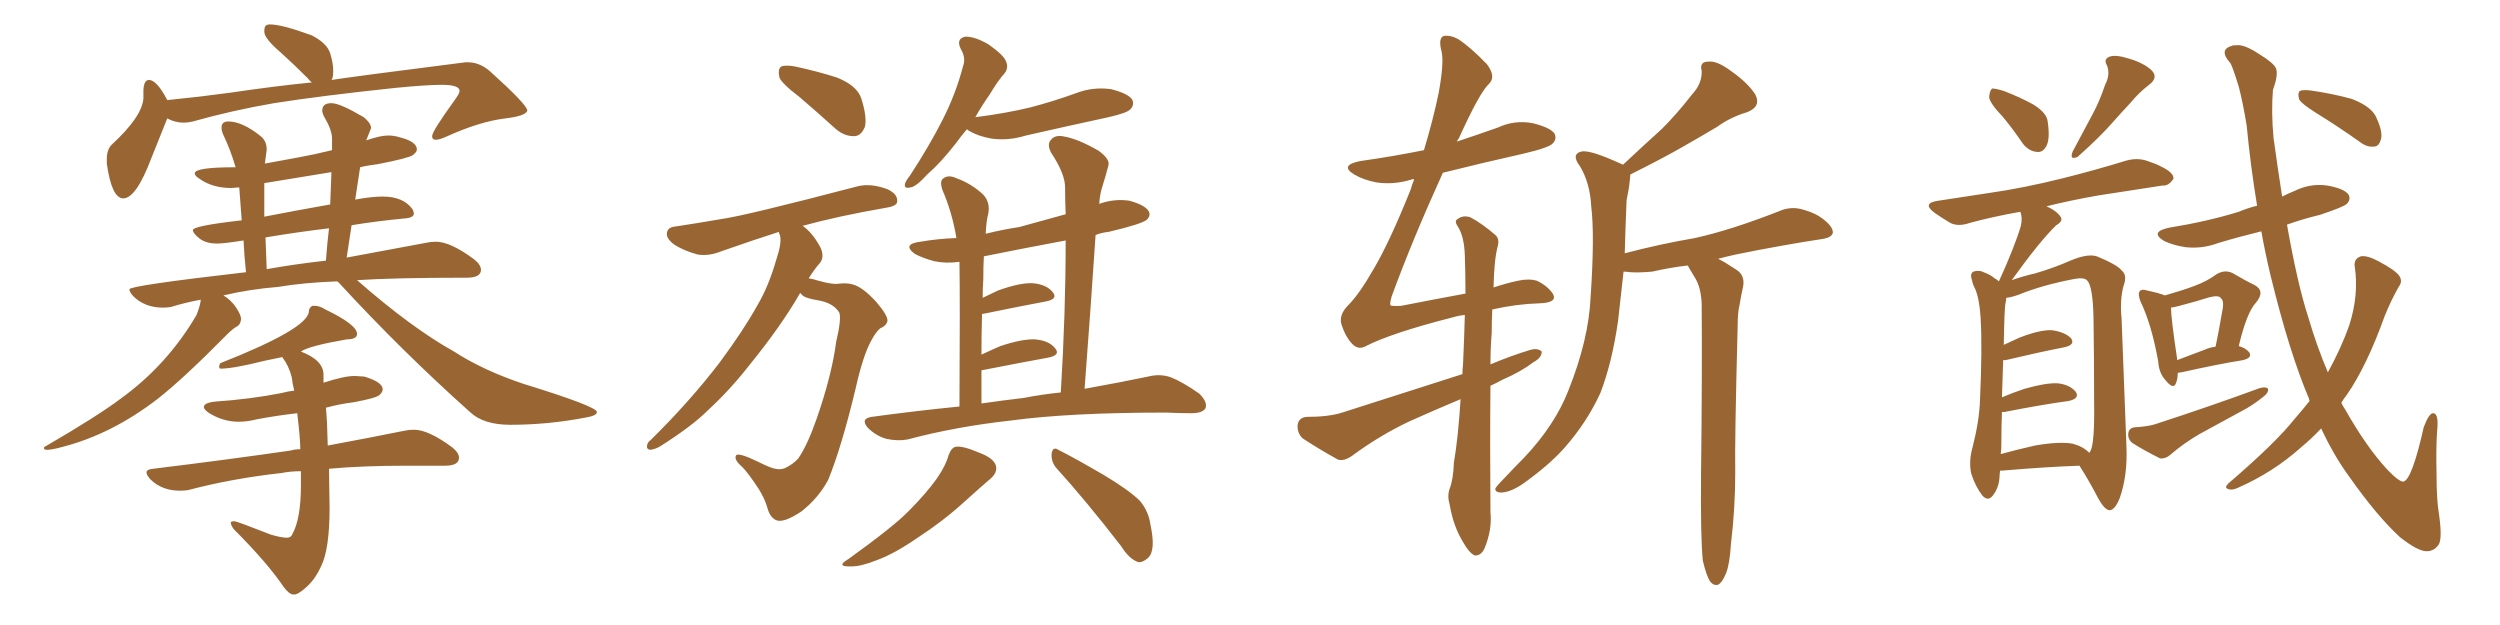 <svg xmlns="http://www.w3.org/2000/svg" xmlns:xlink="http://www.w3.org/1999/xlink" width="600" height="150"><path fill="#996633" padding="10" d="M29.59 47.61L29.59 47.61Q26.81 47.61 25.63 39.26L25.63 39.26L25.63 38.23Q25.63 35.89 26.81 34.72L26.81 34.72Q34.13 27.98 34.42 23.58L34.42 23.58L34.42 21.53Q34.57 19.19 35.74 19.19L35.74 19.19Q37.65 19.19 40.14 24.02L40.14 24.02Q47.61 23.29 55.08 22.27L55.08 22.27Q66.06 20.65 74.85 19.78L74.85 19.78Q74.27 19.34 73.83 18.75L73.83 18.75Q70.46 15.38 67.38 12.60L67.38 12.60Q63.43 9.23 63.43 7.62L63.43 7.62Q63.43 6.45 63.79 6.15Q64.16 5.86 64.75 5.86L64.75 5.86Q67.68 5.86 74.85 8.50L74.85 8.50Q78.52 10.40 79.25 12.82Q79.98 15.23 79.98 16.99L79.98 16.99Q79.98 18.75 79.54 19.19L79.54 19.19Q85.25 18.31 111.77 14.94L111.77 14.94L112.21 14.94Q115.14 14.94 117.63 17.14L117.63 17.14Q126.42 25.05 126.56 26.51L126.56 26.51Q126.27 27.83 121.29 28.42L121.29 28.42Q115.14 29.15 107.08 32.81L107.08 32.81Q105.47 33.54 104.59 33.54L104.59 33.54Q104.15 33.54 103.93 33.33Q103.71 33.11 103.71 32.67L103.71 32.67Q103.71 31.49 109.13 24.02L109.13 24.02Q110.30 22.41 110.30 21.83L110.30 21.83Q110.30 20.36 106.05 20.36L106.05 20.36Q102.39 20.36 94.92 21.09L94.92 21.09Q76.90 23.00 65.77 24.76L65.77 24.76Q55.66 26.51 46.29 29.15L46.29 29.15Q45.12 29.44 44.09 29.44L44.09 29.44Q42.04 29.44 40.14 28.42L40.14 28.42L36.33 37.94Q32.67 47.61 29.59 47.61ZM11.28 107.96L11.28 107.96Q10.55 107.96 10.55 107.52L10.55 107.52Q10.55 107.23 10.99 107.08L10.99 107.08Q23.58 99.76 29.00 95.65L29.00 95.65Q40.14 87.60 47.17 75.59L47.17 75.59Q48.05 73.39 48.19 71.92L48.19 71.92Q44.24 72.66 41.02 73.68L41.02 73.68Q40.14 73.83 39.11 73.83L39.11 73.83Q34.72 73.83 31.93 71.04L31.93 71.04Q31.05 70.02 31.05 69.43L31.05 69.43Q31.05 68.55 59.03 65.33L59.03 65.33Q58.59 60.94 58.45 57.71L58.45 57.71Q53.76 58.45 52.15 58.45L52.15 58.45Q49.37 58.45 47.83 57.20Q46.29 55.96 46.29 55.22L46.29 55.22Q46.29 54.20 58.01 52.88L58.01 52.88L57.42 44.97L55.52 45.12Q50.98 45.12 47.90 42.92L47.90 42.92Q46.73 42.19 46.73 41.60L46.73 41.60Q46.73 40.14 56.54 40.14L56.54 40.14Q55.37 36.04 53.47 32.08L53.47 32.08Q53.17 31.35 53.17 30.62L53.17 30.62Q53.17 29.15 54.79 29.15L54.79 29.15Q58.15 29.15 62.55 32.67L62.55 32.67Q64.01 33.84 64.01 35.89L64.01 35.89L63.57 39.26Q67.53 38.53 71.56 37.79Q75.59 37.06 79.69 36.04L79.69 36.04L79.69 33.25Q79.69 31.20 77.78 27.98L77.78 27.98Q77.34 27.10 77.34 26.51L77.34 26.51Q77.34 24.76 79.54 24.76L79.54 24.76Q81.59 24.76 87.30 28.13L87.30 28.13Q89.06 29.59 89.06 30.76L89.06 30.76L87.89 33.69Q91.26 32.52 93.16 32.52L93.16 32.52Q94.63 32.52 95.95 32.96L95.95 32.96Q100.05 33.98 100.05 35.89L100.05 35.89Q100.05 36.47 99.10 37.21Q98.14 37.94 90.67 39.40L90.67 39.40Q88.18 39.70 86.43 40.14L86.43 40.14L85.25 47.90Q89.21 47.17 91.85 47.17L91.85 47.17Q96.83 47.17 99.02 50.24L99.02 50.24Q99.32 50.83 99.32 51.27L99.32 51.27Q99.32 52.29 96.97 52.44L96.97 52.44Q90.67 53.03 84.38 54.05L84.38 54.05L83.20 61.82L102.10 58.30Q103.42 58.01 104.59 58.01L104.59 58.01Q108.11 58.01 113.82 62.26L113.82 62.26Q115.43 63.57 115.43 64.75L115.43 64.75Q115.43 66.65 112.06 66.65L112.06 66.65Q94.48 66.65 85.69 67.24L85.69 67.24Q98.73 78.66 108.98 84.38L108.98 84.38Q116.02 88.92 125.68 92.14L125.68 92.14Q143.26 97.56 143.26 98.88L143.26 98.88Q143.26 99.76 140.63 100.20L140.63 100.20Q131.54 101.95 122.46 101.95L122.46 101.95Q116.02 101.95 112.79 98.88L112.79 98.88Q96.39 84.23 81.30 67.82L81.30 67.82Q81.01 67.53 80.86 67.53L80.86 67.53Q72.95 67.82 66.80 68.85L66.80 68.85Q59.77 69.43 53.61 70.90L53.61 70.90Q55.37 71.92 56.62 73.75Q57.86 75.59 57.86 76.61L57.86 76.61Q57.71 77.93 56.84 78.37Q55.96 78.81 54.49 80.27L54.49 80.27Q44.24 90.67 37.94 95.65L37.94 95.65Q26.95 104.15 15.09 107.23L15.09 107.23Q12.45 107.96 11.28 107.96ZM63.72 56.98L64.01 64.60Q70.46 63.43 78.22 62.55L78.22 62.55Q78.52 58.45 78.96 54.79L78.96 54.79Q71.63 55.66 63.72 56.98L63.72 56.98ZM63.43 43.95L63.43 52.00Q70.90 50.54 79.25 49.07L79.25 49.07L79.54 41.31L63.43 43.95ZM70.61 142.68L70.61 142.68L70.46 142.68Q69.43 142.68 68.12 140.92L68.12 140.92Q64.16 135.06 56.10 127.00L56.10 127.00Q55.37 125.98 55.37 125.39L55.37 125.39L55.52 125.24Q55.66 125.10 56.25 125.10L56.25 125.10Q56.84 125.10 65.04 128.32L65.04 128.32Q67.53 129.05 68.85 129.05L68.85 129.05Q69.87 129.05 70.17 128.17L70.17 128.17Q72.22 124.51 72.22 116.46L72.22 116.46L72.22 113.09Q69.73 113.09 67.53 113.53L67.53 113.53Q55.66 114.84 45.12 117.63L45.12 117.63Q44.24 117.77 43.21 117.77L43.21 117.77Q38.82 117.77 36.04 114.99L36.04 114.99Q35.16 113.96 35.16 113.38L35.16 113.38Q35.16 112.65 36.77 112.50L36.77 112.50Q54.79 110.30 69.87 108.11L69.87 108.11Q70.75 107.81 72.07 107.81L72.07 107.81Q72.07 105.32 71.34 99.17L71.34 99.17Q66.21 99.76 61.67 100.63L61.67 100.63Q59.33 101.22 57.28 101.22L57.28 101.22Q53.61 101.22 50.24 99.17L50.24 99.17Q48.93 98.29 48.93 97.71L48.93 97.71Q48.93 96.68 51.56 96.39L51.56 96.39Q60.06 95.80 67.53 94.34L67.53 94.34Q69.14 93.90 70.61 93.75L70.61 93.75Q70.17 91.99 70.02 90.53L70.02 90.53Q69.29 87.74 67.82 85.84L67.82 85.84L67.82 85.69L63.57 86.57Q55.96 88.48 52.88 88.48L52.88 88.48Q52.59 88.33 52.59 88.04L52.59 88.04Q52.59 87.60 52.88 87.16L52.88 87.16Q73.68 78.96 74.12 74.85L74.12 74.85Q74.12 73.83 75 73.39L75 73.39L75.44 73.39Q76.76 73.39 78.08 74.27L78.08 74.27Q85.69 77.93 85.69 80.13L85.69 80.13Q85.69 81.45 83.20 81.45L83.20 81.45Q73.97 83.06 72.22 84.38L72.22 84.38Q77.64 86.43 77.64 89.94L77.64 89.94L77.64 91.85Q82.62 90.23 85.11 90.23L85.11 90.23L87.45 90.38Q91.85 91.70 91.85 93.46L91.85 93.46Q91.85 94.04 91.11 94.78Q90.38 95.51 84.96 96.53L84.96 96.53Q81.45 96.97 78.22 97.85L78.22 97.85Q78.52 100.63 78.66 106.93L78.66 106.93Q89.65 104.88 96.83 103.42L96.83 103.42Q98.14 103.13 99.32 103.13L99.32 103.13Q102.83 103.13 108.54 107.37L108.54 107.37Q110.16 108.69 110.16 109.86L110.16 109.86Q110.16 111.77 106.79 111.77L106.79 111.77L97.56 111.77Q87.01 111.77 78.96 112.50L78.96 112.50L79.10 121.88Q79.10 131.84 77.05 135.94L77.05 135.94Q75.73 138.87 73.68 140.77Q71.63 142.68 70.61 142.68ZM191.89 23.29L191.89 23.29Q187.65 20.07 187.06 18.60L187.06 18.60Q186.62 16.55 187.50 15.97L187.50 15.97Q188.53 15.53 190.87 15.97L190.87 15.97Q196.29 17.14 200.83 18.60L200.83 18.60Q205.66 20.51 206.69 23.58L206.69 23.58Q208.15 28.13 207.57 30.47L207.57 30.47Q206.69 32.52 205.22 32.67L205.22 32.67Q202.73 32.81 200.54 30.91L200.54 30.91Q196.00 26.81 191.89 23.29ZM192.04 70.31L192.04 70.31Q187.50 78.22 179.88 87.60L179.88 87.60Q175.20 93.60 169.78 98.58L169.78 98.58Q166.11 102.25 158.50 107.08L158.50 107.08Q157.32 107.81 156.01 107.96L156.01 107.96Q155.27 107.81 155.27 107.23L155.27 107.23Q155.27 106.20 156.15 105.62L156.15 105.62Q165.53 96.39 172.71 87.01L172.71 87.01Q178.56 79.10 181.79 73.24L181.79 73.24Q184.42 68.85 186.33 62.26L186.33 62.26Q187.65 58.30 187.21 56.54L187.21 56.54Q186.91 55.81 186.91 55.66L186.91 55.66Q180.91 57.57 173.00 60.35L173.00 60.35Q170.07 61.52 167.43 61.08L167.43 61.08Q164.21 60.21 161.87 58.74L161.87 58.74Q159.67 57.13 160.11 55.66L160.11 55.66Q160.40 54.49 162.16 54.35L162.16 54.35Q167.14 53.61 173.00 52.59L173.00 52.59Q178.56 51.86 205.96 44.68L205.96 44.68Q209.03 43.95 212.99 45.41L212.99 45.41Q215.48 46.58 215.33 48.34L215.33 48.34Q215.33 49.37 212.99 49.80L212.99 49.80Q201.12 51.86 192.63 54.20L192.63 54.20Q194.97 55.81 196.88 59.33L196.88 59.33Q197.90 61.52 196.88 62.99L196.88 62.99Q195.56 64.45 194.09 66.80L194.09 66.80Q195.12 66.94 196.44 67.38L196.44 67.38Q199.66 68.26 200.98 68.12L200.98 68.12Q203.17 67.82 204.64 68.26L204.64 68.26Q206.98 68.85 210.21 72.36L210.21 72.36Q213.13 75.73 212.99 77.05L212.99 77.05Q212.70 78.22 211.23 78.81L211.23 78.81Q210.21 79.69 209.18 81.59L209.18 81.59Q207.13 85.25 205.37 93.16L205.37 93.16Q202.00 107.23 198.78 115.14L198.78 115.14Q196.44 119.53 192.33 122.75L192.33 122.75Q187.94 125.68 186.18 124.80L186.18 124.80Q184.72 124.07 184.13 121.73L184.13 121.73Q183.54 119.68 182.08 117.33L182.08 117.33Q179.59 113.53 178.13 112.06L178.13 112.06Q176.07 110.30 176.66 109.28L176.66 109.28Q177.25 108.54 182.08 110.89L182.08 110.89Q185.01 112.35 186.04 112.50L186.04 112.50Q187.35 112.79 188.38 112.35L188.38 112.35Q190.28 111.47 191.60 110.01L191.60 110.01Q193.80 106.79 196.00 100.49L196.00 100.49Q199.66 89.94 200.68 82.03L200.68 82.03Q202.00 76.46 201.42 75L201.42 75Q199.95 72.66 196.29 72.07L196.29 72.07Q193.65 71.63 192.77 71.04L192.77 71.04Q192.19 70.46 192.04 70.31ZM232.03 31.05L232.03 31.05Q230.42 32.96 229.39 34.42L229.39 34.42Q225.73 39.11 222.66 41.75L222.66 41.75Q219.87 44.82 218.55 44.97L218.55 44.97Q216.80 45.41 217.24 43.95L217.24 43.95Q217.53 43.21 218.55 41.89L218.55 41.89Q222.95 35.16 226.17 28.86L226.17 28.86Q229.39 22.56 231.15 15.82L231.15 15.82Q231.88 13.92 230.57 11.72L230.57 11.72Q229.39 9.23 231.74 8.79L231.74 8.79Q234.08 8.79 237.30 10.69L237.30 10.69Q240.82 13.18 241.41 14.65L241.41 14.65Q242.14 16.26 241.11 17.58L241.11 17.58Q239.50 19.34 237.60 22.56L237.60 22.56Q235.55 25.49 234.08 28.13L234.08 28.13Q241.11 27.25 247.27 25.78L247.27 25.78Q252.83 24.32 258.11 22.41L258.11 22.41Q262.21 20.80 266.60 21.39L266.60 21.39Q270.70 22.41 271.73 23.88L271.73 23.88Q272.31 25.20 271.29 26.22L271.29 26.22Q270.56 27.10 266.02 28.13L266.02 28.13Q255.91 30.32 246.24 32.52L246.24 32.52Q241.99 33.84 237.89 33.25L237.89 33.25Q234.67 32.67 232.47 31.35L232.47 31.35Q232.18 31.05 232.03 31.05ZM230.27 97.56L230.27 97.56Q230.42 71.78 230.27 62.84L230.27 62.84Q227.05 63.28 224.27 62.70L224.27 62.70Q221.48 61.96 219.58 60.94L219.58 60.94Q216.36 58.59 220.90 58.01L220.90 58.01Q225.15 57.28 229.54 57.13L229.54 57.13Q228.52 50.98 226.17 45.56L226.17 45.56Q225.44 43.36 226.46 42.77L226.46 42.77Q227.64 41.89 229.54 42.77L229.54 42.77Q233.20 44.09 235.99 46.73L235.99 46.73Q237.74 48.63 237.16 51.42L237.16 51.42Q236.72 52.88 236.57 56.10L236.57 56.10Q240.67 55.08 244.63 54.49L244.63 54.49Q250.34 52.88 255.76 51.42L255.76 51.42Q255.62 48.05 255.62 45.26L255.62 45.26Q255.76 41.89 252.25 36.62L252.25 36.62Q251.22 34.57 252.25 33.54L252.25 33.54Q253.27 32.23 255.62 32.81L255.62 32.81Q258.84 33.40 263.67 36.18L263.67 36.18Q266.46 38.23 266.02 39.70L266.02 39.70Q265.43 42.04 264.55 44.82L264.55 44.82Q263.96 46.58 263.82 48.93L263.82 48.93Q267.48 47.61 271.14 48.19L271.14 48.19Q274.80 49.22 275.68 50.68L275.68 50.68Q276.27 51.71 275.24 52.73L275.24 52.73Q274.07 53.76 266.02 55.66L266.02 55.66Q264.40 55.81 262.94 56.40L262.94 56.40Q261.77 73.97 260.30 93.31L260.30 93.31Q269.24 91.70 275.54 90.38L275.54 90.38Q278.32 89.65 280.96 90.53L280.96 90.53Q283.89 91.70 287.84 94.48L287.84 94.48Q289.89 96.53 289.31 98.00L289.31 98.00Q288.57 99.17 285.94 99.17L285.94 99.17Q283.01 99.17 279.79 99.02L279.79 99.02Q256.64 99.02 242.58 100.93L242.58 100.93Q229.39 102.39 217.82 105.47L217.82 105.47Q215.48 105.91 212.70 105.32L212.70 105.32Q210.21 104.59 208.30 102.69L208.30 102.69Q206.40 100.49 209.18 100.05L209.18 100.05Q220.02 98.58 230.27 97.56ZM245.65 95.51L245.65 95.51Q250.20 94.63 254.59 94.19L254.59 94.19Q255.76 75 255.76 57.71L255.76 57.71Q245.51 59.62 236.13 61.52L236.13 61.52Q235.99 64.01 235.99 67.09L235.99 67.09Q235.84 69.14 235.84 71.48L235.84 71.48Q237.60 70.61 239.50 69.73L239.50 69.73Q244.78 67.82 247.85 67.97L247.85 67.97Q251.22 68.26 252.69 70.17L252.69 70.17Q254.00 71.78 250.93 72.36L250.93 72.36Q244.63 73.54 236.13 75.29L236.13 75.29Q235.69 75.29 235.69 75.44L235.69 75.44Q235.55 79.83 235.55 85.11L235.55 85.11Q237.74 84.08 240.09 83.06L240.09 83.06Q245.36 81.30 248.44 81.45L248.44 81.45Q251.81 81.74 253.27 83.64L253.27 83.64Q254.59 85.25 251.51 85.84L251.51 85.84Q245.07 87.01 236.13 88.77L236.13 88.77Q235.69 88.77 235.55 88.92L235.55 88.92Q235.55 92.72 235.55 96.83L235.55 96.83Q240.67 96.09 245.65 95.51ZM227.64 109.28L227.64 109.28Q228.37 107.37 229.39 107.23L229.39 107.23Q231.01 106.93 235.11 108.69L235.11 108.69Q238.62 110.01 239.06 111.91L239.06 111.91Q239.36 113.53 237.60 114.99L237.60 114.99Q235.69 116.60 231.30 120.56L231.30 120.56Q226.32 125.10 220.02 129.20L220.02 129.20Q214.45 133.01 210.35 134.47L210.35 134.47Q206.69 135.94 204.35 135.94L204.35 135.94Q200.39 136.08 203.61 134.18L203.61 134.18Q214.60 126.27 218.12 122.61L218.12 122.61Q222.22 118.51 224.85 114.84L224.85 114.84Q227.05 111.62 227.64 109.28ZM253.42 112.21L253.42 112.21L253.42 112.21Q252.25 110.74 252.39 108.84L252.39 108.84Q252.69 107.08 254.00 107.96L254.00 107.96Q257.81 109.86 264.84 113.96L264.84 113.96Q271.00 117.63 273.63 120.26L273.63 120.26Q275.68 122.75 276.12 125.98L276.12 125.98Q277.44 132.13 275.54 133.89L275.54 133.89Q274.22 135.06 273.19 134.91L273.19 134.91Q271.00 134.18 269.09 131.10L269.09 131.10Q260.60 120.12 253.42 112.21ZM408.69 134.62L408.69 134.62Q408.11 129.35 408.25 113.82L408.25 113.82Q408.54 88.92 408.40 72.95L408.40 72.95Q408.25 68.99 406.79 66.65L406.79 66.65Q406.05 65.48 405.47 64.45L405.47 64.45Q405.18 63.87 405.03 63.72L405.03 63.72Q401.07 64.16 396.53 65.19L396.53 65.19Q393.16 65.48 391.26 65.33L391.26 65.33Q390.23 65.19 389.65 65.19L389.65 65.19Q388.92 71.63 388.33 77.05L388.33 77.05Q386.87 87.16 384.08 94.34L384.08 94.34Q380.86 101.37 375.44 107.52L375.44 107.52Q371.78 111.62 365.63 116.02L365.63 116.02Q362.70 118.07 360.35 118.21L360.35 118.21Q358.74 118.21 358.89 117.19L358.89 117.19Q359.47 116.31 361.38 114.40L361.38 114.40Q363.43 112.21 365.77 109.86L365.77 109.86Q373.24 101.95 376.46 93.60L376.46 93.60Q381.30 81.45 381.74 71.34L381.74 71.34Q382.76 56.54 381.88 49.37L381.88 49.37Q381.59 43.95 379.25 39.99L379.25 39.99Q376.90 36.91 379.69 36.33L379.69 36.33Q381.88 36.04 388.92 39.26L388.92 39.26Q389.36 39.40 389.50 39.55L389.50 39.55Q394.34 35.01 398.88 30.91L398.88 30.91Q402.54 27.25 406.05 22.71L406.05 22.71Q408.54 20.07 408.40 16.99L408.40 16.99Q407.81 14.79 410.01 14.79L410.01 14.79Q412.06 14.50 415.58 17.14L415.58 17.14Q419.53 19.92 421.29 22.71L421.29 22.71Q422.75 25.63 419.24 26.95L419.24 26.95Q415.28 28.13 412.06 30.47L412.06 30.47Q408.11 32.81 404.00 35.16L404.00 35.16Q399.17 37.94 391.26 41.89L391.26 41.89Q391.26 42.63 391.11 43.65L391.11 43.65Q390.97 45.26 390.38 48.05L390.38 48.05Q390.09 54.93 389.94 60.79L389.94 60.79Q398.29 58.59 406.79 57.13L406.79 57.13Q415.43 55.22 427.00 50.68L427.00 50.68Q429.93 49.37 433.01 50.39L433.01 50.39Q435.06 50.98 436.52 51.86L436.52 51.86Q439.89 54.05 439.89 55.81L439.89 55.81Q439.75 56.84 437.84 57.28L437.84 57.28Q427.29 58.89 416.60 61.08L416.60 61.08Q414.55 61.52 412.35 62.11L412.35 62.11Q414.11 62.99 416.75 64.75L416.75 64.75Q418.80 66.06 418.36 68.70L418.36 68.70Q417.92 70.61 417.48 73.24L417.48 73.24Q417.04 75 417.04 78.08L417.04 78.08Q416.31 106.20 416.46 113.38L416.46 113.38Q416.46 122.02 415.43 130.52L415.43 130.52Q415.14 135.35 414.26 137.55L414.26 137.55Q413.38 139.75 412.35 140.33L412.35 140.33Q411.33 140.63 410.45 139.60L410.45 139.60Q409.57 138.28 408.69 134.62ZM350.54 95.80L350.54 95.80L350.54 95.80Q344.24 98.44 338.38 101.07L338.38 101.07Q331.20 104.44 324.46 109.42L324.46 109.42Q322.56 110.74 321.09 110.30L321.09 110.30Q316.11 107.52 312.60 105.18L312.60 105.18Q311.28 103.86 311.43 101.95L311.43 101.95Q311.72 100.20 313.62 100.05L313.62 100.05Q318.90 100.05 322.12 99.02L322.12 99.02Q337.21 94.19 350.98 89.79L350.98 89.79Q350.98 88.62 351.12 87.60L351.12 87.60Q351.42 81.01 351.56 75.59L351.56 75.59Q350.10 75.73 348.63 76.17L348.63 76.17Q333.69 79.98 327.54 83.20L327.54 83.20Q325.93 83.94 324.61 82.62L324.61 82.62Q323.00 81.01 321.97 77.93L321.97 77.93Q321.24 75.59 323.58 73.24L323.58 73.24Q326.22 70.61 329.74 64.45L329.74 64.45Q333.54 58.01 338.53 45.56L338.53 45.56Q338.96 44.09 339.40 43.07L339.40 43.07Q338.96 42.92 338.82 43.07L338.82 43.07Q334.57 44.38 330.47 43.80L330.47 43.80Q327.25 43.21 325.05 41.89L325.05 41.89Q321.39 39.70 326.37 38.67L326.37 38.67Q334.57 37.50 341.75 36.04L341.75 36.04Q343.95 28.71 345.26 22.41L345.26 22.41Q346.58 15.23 346.00 12.45L346.00 12.45Q345.12 9.23 346.44 8.64L346.44 8.64Q348.05 8.35 349.95 9.38L349.95 9.38Q352.88 11.28 356.84 15.38L356.84 15.38Q359.18 18.46 357.28 20.21L357.28 20.21Q355.08 22.27 350.10 33.25L350.10 33.25Q349.80 33.54 349.66 33.98L349.66 33.98Q354.49 32.37 359.47 30.62L359.47 30.62Q363.57 28.71 367.97 29.59L367.97 29.59Q372.07 30.62 373.10 32.08L373.10 32.08Q373.68 33.40 372.66 34.42L372.66 34.42Q371.78 35.45 365.48 36.91L365.48 36.91Q355.66 39.11 346.29 41.46L346.29 41.46Q338.96 57.57 333.98 71.19L333.98 71.19Q333.54 72.80 333.69 73.24L333.69 73.24Q333.98 73.54 336.33 73.39L336.33 73.39Q344.53 71.78 351.71 70.46L351.71 70.46Q351.71 65.48 351.56 61.38L351.56 61.38Q351.42 56.84 349.95 54.49L349.95 54.49Q348.93 53.03 349.80 52.59L349.80 52.59Q351.12 51.56 352.88 52.15L352.88 52.15Q355.66 53.61 358.89 56.40L358.89 56.40Q359.91 57.28 359.47 59.03L359.47 59.03Q358.59 62.26 358.45 68.99L358.45 68.99Q361.52 67.97 364.31 67.38L364.31 67.38Q366.94 66.80 368.85 67.38L368.85 67.38Q371.34 68.55 372.66 70.46L372.66 70.46Q373.97 72.66 369.43 72.80L369.43 72.80Q364.01 72.95 358.15 74.27L358.15 74.27Q358.01 76.90 358.01 79.98L358.01 79.98Q357.71 83.50 357.71 87.45L357.71 87.45Q362.55 85.40 367.38 83.94L367.38 83.94Q369.14 83.50 370.02 84.38L370.02 84.38Q370.02 85.84 368.12 86.87L368.12 86.87Q365.04 89.21 360.64 91.11L360.64 91.11Q359.03 91.99 357.71 92.58L357.71 92.58Q357.57 106.93 357.71 122.90L357.71 122.90Q358.15 127.15 356.25 131.69L356.25 131.69Q355.37 133.45 353.91 133.30L353.91 133.30Q352.59 132.71 351.12 130.08L351.12 130.08Q348.78 126.27 347.90 121.00L347.90 121.00Q347.31 119.09 347.90 117.33L347.90 117.33Q348.78 115.14 348.93 111.04L348.93 111.04Q349.95 105.18 350.54 95.80ZM480.62 27.98L480.62 27.98Q477.54 24.76 477.39 23.29L477.39 23.29Q477.54 21.68 478.13 21.24L478.13 21.24Q479.00 21.24 480.91 21.83L480.91 21.83Q484.72 23.29 487.94 25.05L487.94 25.05Q491.31 27.10 491.46 29.30L491.46 29.30Q492.04 33.25 491.16 35.01L491.16 35.01Q490.28 36.62 488.96 36.47L488.96 36.47Q486.91 36.33 485.45 34.42L485.45 34.42Q482.96 30.76 480.62 27.98ZM505.22 20.36L505.22 20.36Q506.54 17.87 505.66 15.67L505.66 15.67Q504.79 14.21 506.25 13.62L506.25 13.62Q507.71 13.04 510.94 14.06L510.94 14.06Q514.45 15.09 516.36 16.85L516.36 16.85Q518.12 18.60 515.77 20.36L515.77 20.36Q513.28 22.27 511.38 24.61L511.38 24.61Q509.18 26.95 506.84 29.59L506.84 29.59Q504.05 32.81 498.63 37.65L498.63 37.65Q496.58 38.53 497.46 36.33L497.46 36.33Q499.95 31.64 502.15 27.54L502.15 27.54Q503.91 24.32 505.22 20.36ZM522.66 89.50L522.66 89.50Q522.66 90.97 522.22 91.99L522.22 91.99Q521.63 93.60 519.73 91.26L519.73 91.26Q518.12 89.50 517.97 86.72L517.97 86.72Q516.36 77.78 513.72 72.36L513.72 72.36Q512.99 70.46 513.57 69.87L513.57 69.87Q514.01 69.29 515.33 69.73L515.33 69.73Q518.12 70.31 519.58 70.90L519.58 70.90Q523.68 69.73 526.46 68.70L526.46 68.70Q529.69 67.53 532.03 65.77L532.03 65.77Q534.08 64.60 535.99 65.63L535.99 65.63Q538.92 67.38 541.11 68.41L541.11 68.41Q543.75 69.87 541.41 72.66L541.41 72.66Q539.21 75 537.30 83.06L537.30 83.06Q538.92 83.50 539.79 84.52L539.79 84.52Q540.67 85.84 538.33 86.43L538.33 86.43Q532.03 87.45 523.54 89.36L523.54 89.36Q523.10 89.36 522.66 89.50ZM529.10 83.94L529.10 83.94Q530.42 83.35 531.74 83.20L531.74 83.20Q532.62 78.96 533.20 75.44L533.20 75.44Q533.94 72.22 533.06 71.63L533.06 71.63Q532.62 70.75 530.27 71.34L530.27 71.34Q527.05 72.36 523.10 73.39L523.10 73.39Q522.07 73.68 521.04 73.83L521.04 73.83Q521.04 76.32 522.51 86.13L522.51 86.13Q522.51 86.28 522.51 86.43L522.51 86.43Q525.59 85.25 529.10 83.94ZM512.40 102.54L512.40 102.54Q515.33 102.39 517.24 101.81L517.24 101.81Q531.15 97.27 542.29 93.16L542.29 93.16Q543.75 92.72 544.34 93.31L544.34 93.31Q544.48 94.34 543.02 95.36L543.02 95.36Q541.41 96.68 539.21 98.00L539.21 98.00Q533.64 101.07 527.93 104.15L527.93 104.15Q524.12 106.35 520.90 109.13L520.90 109.13Q519.73 110.16 518.41 110.01L518.41 110.01Q514.60 108.11 511.82 106.35L511.82 106.35Q510.64 105.47 510.79 104.00L510.79 104.00Q510.94 102.69 512.40 102.54ZM554.30 96.24L554.30 96.24Q554.15 95.80 554.15 95.65L554.15 95.65Q549.46 84.67 544.92 66.06L544.92 66.06Q543.60 60.50 542.72 55.52L542.72 55.52Q537.30 56.84 532.47 58.30L532.47 58.30Q528.52 59.77 524.56 59.33L524.56 59.33Q521.63 58.89 519.43 57.86L519.43 57.86Q515.77 55.66 520.61 54.64L520.61 54.64Q529.69 53.17 537.30 50.83L537.30 50.83Q539.36 49.95 541.70 49.37L541.70 49.37Q540.09 39.55 539.21 30.18L539.21 30.18Q538.33 24.76 537.30 20.80L537.30 20.80Q535.55 15.09 535.11 14.94L535.11 14.94Q532.47 11.87 535.69 10.99L535.69 10.99Q535.69 10.84 537.45 10.84L537.45 10.84Q539.50 11.13 542.29 13.04L542.29 13.04Q545.65 15.09 546.24 16.41L546.24 16.41Q546.83 18.02 545.51 21.53L545.51 21.53Q545.07 26.81 545.65 33.11L545.65 33.11Q546.68 40.58 547.71 47.17L547.71 47.17Q549.17 46.44 550.63 45.85L550.63 45.85Q554.44 43.95 558.54 44.53L558.54 44.53Q562.65 45.26 563.67 46.73L563.67 46.73Q564.26 47.90 563.23 48.93L563.23 48.93Q562.50 49.66 556.79 51.56L556.79 51.56Q552.54 52.59 548.88 53.91L548.88 53.91Q551.37 68.12 554.00 76.17L554.00 76.17Q556.05 83.20 558.69 89.36L558.69 89.36Q561.91 83.50 563.82 78.08L563.82 78.08Q566.16 70.75 565.14 64.01L565.14 64.01Q564.84 62.11 566.60 61.52L566.60 61.52Q568.07 61.23 570.85 62.70L570.85 62.70Q574.95 64.89 575.83 66.21L575.83 66.21Q576.71 67.53 575.68 68.85L575.68 68.85Q573.78 72.22 572.31 75.88L572.31 75.88Q568.07 87.74 563.23 94.78L563.23 94.78Q562.50 95.65 561.91 96.68L561.91 96.68Q562.35 97.56 562.94 98.44L562.94 98.44Q567.92 107.23 572.90 112.65L572.90 112.65Q575.83 115.72 576.86 115.58L576.86 115.58Q578.91 114.99 581.69 102.54L581.69 102.54Q583.01 99.02 584.03 99.17L584.03 99.17Q585.35 99.32 584.91 103.42L584.91 103.42Q584.62 107.67 584.77 113.53L584.77 113.53Q584.77 120.12 585.35 123.34L585.35 123.34Q586.23 129.49 585.21 130.81L585.21 130.81Q584.03 132.42 582.13 132.28L582.13 132.28Q580.08 132.13 575.98 128.91L575.98 128.91Q570.41 123.78 563.82 114.40L563.82 114.40Q560.16 109.42 557.08 102.83L557.08 102.83Q554.88 105.18 552.25 107.37L552.25 107.37Q545.51 113.38 537.16 117.04L537.16 117.04Q535.69 117.77 534.67 117.33L534.67 117.33Q533.79 117.04 534.81 116.02L534.81 116.02Q546.09 106.35 550.63 100.63L550.63 100.63Q552.54 98.44 554.30 96.24ZM555.62 26.95L555.62 26.95Q552.39 24.90 551.81 23.88L551.81 23.88Q551.37 22.41 551.95 21.83L551.95 21.83Q552.54 21.53 554.30 21.68L554.30 21.68Q559.57 22.41 564.40 23.73L564.40 23.73Q569.38 25.63 570.41 28.42L570.41 28.42Q571.88 31.64 571.44 33.40L571.44 33.40Q571.00 35.01 569.97 35.16L569.97 35.16Q568.21 35.45 566.46 34.13L566.46 34.13Q560.89 30.18 555.62 26.95ZM480.03 112.94L480.03 112.94Q479.88 113.96 479.88 114.55L479.88 114.55Q479.74 117.04 478.27 118.95L478.27 118.95Q477.10 120.41 475.78 118.95L475.78 118.95Q474.17 116.89 473.14 113.82L473.14 113.82Q472.41 110.89 473.44 107.23L473.44 107.23Q475.05 100.93 475.20 95.95L475.20 95.95Q475.78 83.35 475.34 76.17L475.34 76.17Q475.05 71.63 474.02 69.29L474.02 69.29Q473.44 68.26 473.29 67.24L473.29 67.24Q472.71 65.77 473.58 65.19L473.58 65.19Q475.05 64.75 476.07 65.33L476.07 65.33Q477.69 65.92 478.71 66.80L478.71 66.80Q479.30 67.09 479.74 67.53L479.74 67.53Q483.54 59.18 485.01 54.20L485.01 54.20Q485.45 52.15 484.86 50.83L484.86 50.83Q478.27 52.00 472.85 53.47L472.85 53.47Q469.92 54.49 468.02 53.47L468.02 53.47Q465.82 52.15 464.36 51.12L464.36 51.12Q461.13 48.78 465.09 48.19L465.09 48.19Q471.68 47.17 477.54 46.29L477.54 46.29Q485.74 45.12 495.12 42.77L495.12 42.77Q502.73 40.87 510.35 38.53L510.35 38.53Q513.13 37.79 515.48 38.67L515.48 38.67Q517.68 39.40 518.70 39.99L518.70 39.99Q521.78 41.46 521.63 42.92L521.63 42.92Q520.46 44.68 518.99 44.53L518.99 44.53Q512.26 45.56 503.76 46.88L503.76 46.88Q497.02 48.05 491.16 49.51L491.16 49.51Q493.51 50.54 494.53 52.00L494.53 52.00Q495.26 53.03 493.51 54.05L493.51 54.05Q489.55 57.86 482.81 67.24L482.81 67.24Q485.74 66.21 488.38 65.63L488.38 65.63Q492.92 64.31 496.88 62.55L496.88 62.55Q501.42 60.64 503.61 61.67L503.61 61.67Q508.15 63.57 509.18 64.89L509.18 64.89Q510.64 66.06 509.62 68.70L509.62 68.70Q508.74 72.07 509.18 76.46L509.18 76.46Q509.77 91.85 510.35 107.23L510.35 107.23Q510.64 114.11 508.74 119.53L508.74 119.53Q507.57 122.46 506.25 122.46L506.25 122.46Q505.08 122.31 503.61 119.68L503.61 119.68Q501.42 115.43 499.07 111.77L499.07 111.77Q490.87 112.06 480.62 112.94L480.62 112.94Q480.18 112.94 480.03 112.94ZM497.46 106.49L497.46 106.49L497.46 106.49Q500.10 107.23 501.42 108.69L501.42 108.69Q501.56 108.40 501.71 108.25L501.71 108.25Q502.73 106.35 502.59 96.53L502.59 96.53Q502.59 86.57 502.44 76.32L502.44 76.32Q502.29 68.85 500.98 67.38L500.98 67.38Q500.24 66.50 497.90 66.94L497.90 66.94Q490.14 68.41 484.42 70.75L484.42 70.75Q482.81 71.34 481.49 71.48L481.49 71.48Q481.49 72.07 481.35 72.66L481.35 72.66Q481.05 73.54 480.91 82.76L480.91 82.76Q482.81 81.88 484.72 81.01L484.72 81.01Q489.70 79.10 492.48 79.25L492.48 79.25Q495.56 79.69 497.02 81.15L497.02 81.15Q498.19 82.76 495.41 83.35L495.41 83.35Q489.40 84.52 481.35 86.43L481.35 86.43Q480.91 86.43 480.76 86.43L480.76 86.43Q480.62 90.38 480.47 95.36L480.47 95.36Q482.81 94.34 485.89 93.31L485.89 93.31Q491.02 91.85 493.80 91.99L493.80 91.99Q496.73 92.29 498.19 94.04L498.19 94.04Q499.22 95.65 496.44 96.24L496.44 96.24Q489.99 97.12 481.05 98.88L481.05 98.88Q480.62 98.88 480.47 98.88L480.47 98.88Q480.32 102.54 480.32 106.64L480.32 106.64Q480.32 107.96 480.18 108.98L480.18 108.98Q483.84 107.96 488.38 106.93L488.38 106.93Q494.24 105.91 497.46 106.49Z"/></svg>